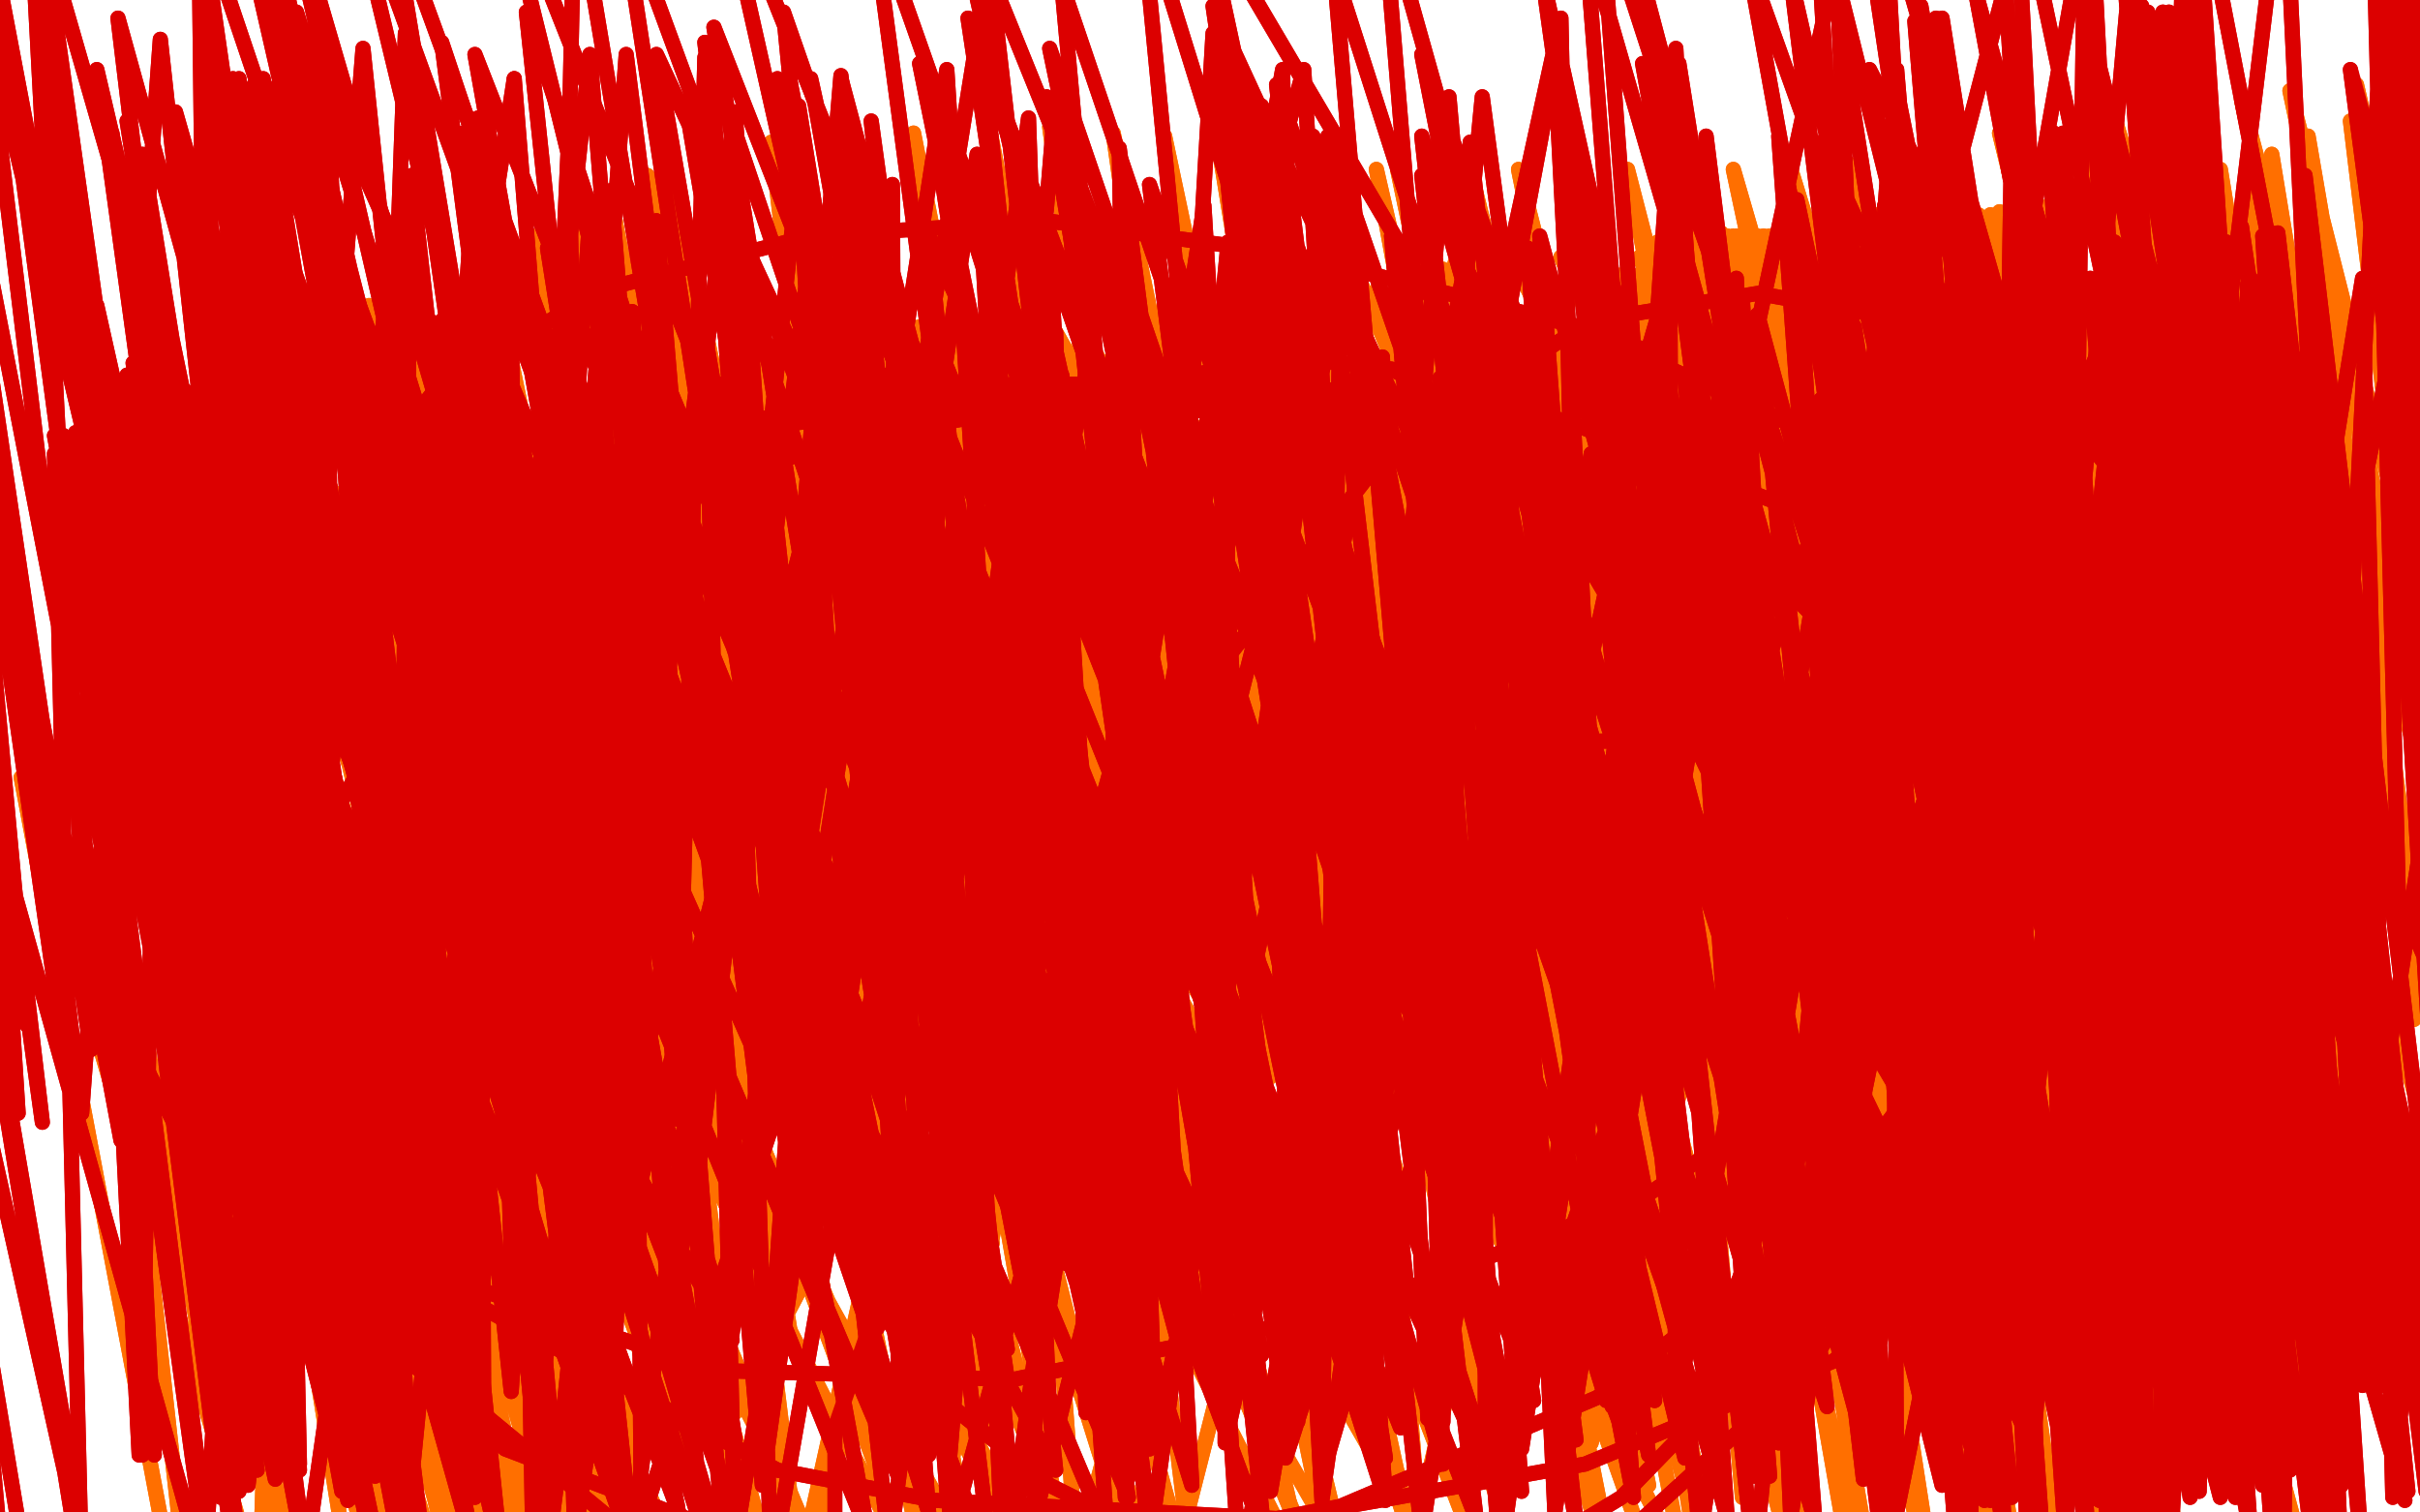 <?xml version="1.0" standalone="no"?>
<!DOCTYPE svg PUBLIC "-//W3C//DTD SVG 1.1//EN"
"http://www.w3.org/Graphics/SVG/1.1/DTD/svg11.dtd">

<svg width="800" height="500" version="1.1" xmlns="http://www.w3.org/2000/svg" xmlns:xlink="http://www.w3.org/1999/xlink" style="stroke-antialiasing: false"><desc>This SVG has been created on https://colorillo.com/</desc><rect x='0' y='0' width='800' height='500' style='fill: rgb(255,255,255); stroke-width:0' /><polyline points="361,243 361,241 361,241 363,238 363,238" style="fill: none; stroke: #ff6f00; stroke-width: 5; stroke-linejoin: round; stroke-linecap: round; stroke-antialiasing: false; stroke-antialias: 0; opacity: 1.0"/>
<polyline points="224,411 217,413 217,413 111,179 111,179 214,413 214,413 110,179 110,179 203,420 108,179 198,418 104,177 191,416 99,177 191,418 96,177 188,422 92,175 191,432 91,175 205,448 91,177 229,470 103,182 264,500 137,196 304,524 188,210 352,545 247,217 404,560 307,214 458,572 371,207 513,578 435,203 569,583 496,200 624,588 555,194 678,590 616,191 732,595 673,188 786,605 727,184 839,610 782,181 890,617 841,175" style="fill: none; stroke: #ff6f00; stroke-width: 5; stroke-linejoin: round; stroke-linecap: round; stroke-antialiasing: false; stroke-antialias: 0; opacity: 1.0"/>
<polyline points="224,411 217,413 217,413 111,179 111,179 214,413 214,413 110,179 203,420 108,179 198,418 104,177 191,416 99,177 191,418 96,177 188,422 92,175 191,432 91,175 205,448 91,177 229,470 103,182 264,500 137,196 304,524 188,210 352,545 247,217 404,560 307,214 458,572 371,207 513,578 435,203 569,583 496,200 624,588 555,194 678,590 616,191 732,595 673,188 786,605 727,184 839,610 782,181 890,617 841,175 912,621 872,172" style="fill: none; stroke: #ff6f00; stroke-width: 5; stroke-linejoin: round; stroke-linecap: round; stroke-antialiasing: false; stroke-antialias: 0; opacity: 1.0"/>
<polyline points="216,392 210,389 210,389 89,172 89,172 212,391 212,391 91,172 91,172 216,394 216,394 92,170 92,170 219,396 219,396 94,170 94,170 219,394 219,394 98,169 98,169 222,392 222,392 103,169 103,169 238,384 113,163 254,373 129,158 262,370 139,156 266,370 146,153 271,373 150,151 276,377 155,151 278,378 157,151 278,378 158,151 281,380 160,153 280,378 162,153 281,378 162,151 281,378 162,151 281,378 163,151 283,378 163,151 285,378 163,150 287,380 163,150 288,380 165,150 290,378 167,150 290,377 169,150 292,377 172,150 295,375 176,148 299,375 181,146 304,373 186,143 309,371 193,139 314,368 198,134 320,366 203,132 327,366 209,129 335,365 216,127 342,363 222,125 349,361 229,124 354,361 235,122 359,361 240,120 365,359 245,120 368,359 250,120 380,361 254,117 389,359 259,111 398,359 266,110 406,359 271,110 413,358 276,110 417,356 281,110 420,356 287,110 424,356 290,110 427,354 295,108 431,354 299,108 434,354 304,108 436,354 306,110 439,356 311,110 443,356 316,111 444,354 321,111 446,352 325,110 446,351 327,110 448,351 330,106 451,349 333,103 460,349 337,101 469,351 339,101 476,351 344,101 486,352 353,101 500,354 363,101 512,359 373,103 521,363 384,103 529,363 392,99 533,361 399,97 540,361 406,97 543,361 410,97 545,359 413,97 547,358 415,99 548,358 417,99 548,359 418,97 548,359 418,97 548,359 420,97 550,359 422,96 552,358 425,96 554,358 432,96 555,354 441,94 557,352 450,94 559,351 455,96 566,349 465,97 571,347 470,97 576,345 472,94 583,344 477,89 595,347 481,87 609,349 486,87 620,349 491,87 628,351 500,85 635,351 507,85 640,351 516,85 642,349 521,85 644,347 528,89 649,347 533,91 653,347 535,91 654,347 538,89 658,347 540,91 661,349 542,85 666,349 548,80 677,351 552,77 682,352 557,75 687,352 562,77 691,352 564,78 692,352 564,77 694,352 564,77 694,354 566,77 694,352 568,77 696,354 569,77 696,352 571,78 698,352 573,78 699,352 574,78 699,352 574,78 701,352 576,78 703,352 578,78 703,352 578,78 705,352 580,78 705,352 581,78 706,352 583,78 708,352 585,78 708,352 587,78 710,352 588,78 710,351 590,78 711,351 592,78 713,351 594,78 713,351 597,77 715,351 600,77 718,351 604,75 718,351 606,75 720,352 607,75 722,352 609,73 722,352 611,73 722,351 614,73 724,351 616,73 724,351 618,71 724,352 620,71 724,352 621,71 724,351 623,71 725,351 628,71 725,351 632,71 725,351 637,71 727,351 642,71 727,351 646,71 727,351 651,71 727,351 654,71 729,351 658,71 729,351 661,70 731,351 665,70 731,349 670,70 732,349 677,68 734,347 682,66 739,347 694,65 741,347 698,65 746,345 706,63 750,345 711,61 753,344 717,59 757,344 722,58 760,345 725,58 763,345 727,58 767,345 729,58 770,345 729,58 772,345 731,58 776,345 734,56 781,344 743,54 788,342 751,51 798,337 763,45 812,330 777,40 828,325 793,35 843,319 805,30 855,318 812,26 864,318 817,23 868,316 821,21 869,314 822,19 869,314 824,19 869,314 824,19 869,313 824,19 869,313 824,19 869,313 824,19 868,311 824,19 866,311 822,19 866,311 822,18 864,311 821,19 864,311 821,19 862,311 819,19 861,313 817,21 861,313 816,21 861,314 810,25 859,314 803,25 857,314 796,26 854,318 790,26 847,323 779,28 833,330 757,30 821,333 741,33 807,337 722,35 791,342 699,39 781,344 687,40 760,349 661,44 737,354 635,51 711,359 611,54 687,365 592,56 665,373 573,56 642,380 555,56 623,385 538,56 604,389 521,54 588,394 502,56 571,399 486,56 547,413 462,56 538,417 455,56 521,417 439,56 496,410 420,54 476,403 403,49 460,399 385,45 441,397 368,44 418,396 347,42 396,397 327,42 372,399 302,44 351,406 278,44 328,411 255,47 299,422 222,56 290,425 214,58 273,432 202,66 261,439 190,73 250,448 176,78 238,456 162,85 235,460 158,87 226,465 146,91 217,472 134,94 209,481 122,101 198,495 108,108 190,503 96,115 183,512 85,122 177,517 75,127 174,521 68,130 170,524 65,134 163,526 59,136 160,528 53,139 153,529 46,144 146,531 39,148 143,534 32,151 137,536 25,156 136,540 21,158 136,540 21,156 136,538 23,158 139,540 23,158 137,538 23,158 137,538 23,158 139,536 23,158 139,536 25,158 139,536 27,156 141,536 27,156 143,536 28,156 146,534 30,156 150,534 33,156 158,533 44,155 188,528 80,150 209,524 103,146 254,515 151,139 304,502 203,132 347,495 254,130 368,495 276,130 427,500 342,132 467,510 384,134 503,522 420,136 536,533 458,141 571,540 495,144 600,545 528,150 623,545 555,150 642,541 581,148 663,538 609,143 682,533 628,139 696,524 644,136 708,510 653,132 710,491 658,129 703,474 658,125 689,458 651,124 654,450 621,122 592,455 557,124 517,470 472,130 437,495 377,137 307,526 233,165 205,552 122,188 160,562 70,195 136,562 44,198 134,560 39,200 144,562 44,198 176,566 77,195 250,571 150,189 342,567 259,181 448,554 379,170 564,533 502,151 679,502 625,125 769,472 727,103 824,455 791,87 843,451 816,80 842,450 817,80 826,453 800,80 763,456 734,89 653,463 621,101 526,477 490,117 392,502 347,139 266,533 221,167 177,562 124,189 125,581 65,205 106,583 44,212 106,581 42,214 143,562 72,207 219,538 141,191 323,519 248,172 437,502 366,158 545,491 477,148 627,484 566,144 663,484 614,143 666,488 623,144 646,489 607,146 576,495 547,162 469,502 444,186 356,515 333,210 261,534 231,231 202,567 165,250 179,588 132,266 181,593 132,273 202,590 146,269 259,571 198,245 356,538 299,210 462,495 406,179 557,448 502,150 620,415 555,134 633,406 568,130 583,403 559,129 432,422 417,136 243,467 207,179 150,510 96,210 85,550 30,240 68,581 7,257 108,602 49,254" style="fill: none; stroke: #ff6f00; stroke-width: 5; stroke-linejoin: round; stroke-linecap: round; stroke-antialiasing: false; stroke-antialias: 0; opacity: 1.0"/>
<polyline points="216,392 210,389 210,389 89,172 89,172 212,391 212,391 91,172 91,172 216,394 216,394 92,170 92,170 219,396 219,396 94,170 94,170 219,394 219,394 98,169 98,169 222,392 222,392 103,169 238,384 113,163 254,373 129,158 262,370 139,156 266,370 146,153 271,373 150,151 276,377 155,151 278,378 157,151 278,378 158,151 281,380 160,153 280,378 162,153 281,378 162,151 281,378 162,151 281,378 163,151 283,378 163,151 285,378 163,150 287,380 163,150 288,380 165,150 290,378 167,150 290,377 169,150 292,377 172,150 295,375 176,148 299,375 181,146 304,373 186,143 309,371 193,139 314,368 198,134 320,366 203,132 327,366 209,129 335,365 216,127 342,363 222,125 349,361 229,124 354,361 235,122 359,361 240,120 365,359 245,120 368,359 250,120 380,361 254,117 389,359 259,111 398,359 266,110 406,359 271,110 413,358 276,110 417,356 281,110 420,356 287,110 424,356 290,110 427,354 295,108 431,354 299,108 434,354 304,108 436,354 306,110 439,356 311,110 443,356 316,111 444,354 321,111 446,352 325,110 446,351 327,110 448,351 330,106 451,349 333,103 460,349 337,101 469,351 339,101 476,351 344,101 486,352 353,101 500,354 363,101 512,359 373,103 521,363 384,103 529,363 392,99 533,361 399,97 540,361 406,97 543,361 410,97 545,359 413,97 547,358 415,99 548,358 417,99 548,359 418,97 548,359 418,97 548,359 420,97 550,359 422,96 552,358 425,96 554,358 432,96 555,354 441,94 557,352 450,94 559,351 455,96 566,349 465,97 571,347 470,97 576,345 472,94 583,344 477,89 595,347 481,87 609,349 486,87 620,349 491,87 628,351 500,85 635,351 507,85 640,351 516,85 642,349 521,85 644,347 528,89 649,347 533,91 653,347 535,91 654,347 538,89 658,347 540,91 661,349 542,85 666,349 548,80 677,351 552,77 682,352 557,75 687,352 562,77 691,352 564,78 692,352 564,77 694,352 564,77 694,354 566,77 694,352 568,77 696,354 569,77 696,352 571,78 698,352 573,78 699,352 574,78 699,352 574,78 701,352 576,78 703,352 578,78 703,352 578,78 705,352 580,78 705,352 581,78 706,352 583,78 708,352 585,78 708,352 587,78 710,352 588,78 710,351 590,78 711,351 592,78 713,351 594,78 713,351 597,77 715,351 600,77 718,351 604,75 718,351 606,75 720,352 607,75 722,352 609,73 722,352 611,73 722,351 614,73 724,351 616,73 724,351 618,71 724,352 620,71 724,352 621,71 724,351 623,71 725,351 628,71 725,351 632,71 725,351 637,71 727,351 642,71 727,351 646,71 727,351 651,71 727,351 654,71 729,351 658,71 729,351 661,70 731,351 665,70 731,349 670,70 732,349 677,68 734,347 682,66 739,347 694,65 741,347 698,65 746,345 706,63 750,345 711,61 753,344 717,59 757,344 722,58 760,345 725,58 763,345 727,58 767,345 729,58 770,345 729,58 772,345 731,58 776,345 734,56 781,344 743,54 788,342 751,51 798,337 763,45 812,330 777,40 828,325 793,35 843,319 805,30 855,318 812,26 864,318 817,23 868,316 821,21 869,314 822,19 869,314 824,19 869,314 824,19 869,313 824,19 869,313 824,19 869,313 824,19 868,311 824,19 866,311 822,19 866,311 822,18 864,311 821,19 864,311 821,19 862,311 819,19 861,313 817,21 861,313 816,21 861,314 810,25 859,314 803,25 857,314 796,26 854,318 790,26 847,323 779,28 833,330 757,30 821,333 741,33 807,337 722,35 791,342 699,39 781,344 687,40 760,349 661,44 737,354 635,51 711,359 611,54 687,365 592,56 665,373 573,56 642,380 555,56 623,385 538,56 604,389 521,54 588,394 502,56 571,399 486,56 547,413 462,56 538,417 455,56 521,417 439,56 496,410 420,54 476,403 403,49 460,399 385,45 441,397 368,44 418,396 347,42 396,397 327,42 372,399 302,44 351,406 278,44 328,411 255,47 299,422 222,56 290,425 214,58 273,432 202,66 261,439 190,73 250,448 176,78 238,456 162,85 235,460 158,87 226,465 146,91 217,472 134,94 209,481 122,101 198,495 108,108 190,503 96,115 183,512 85,122 177,517 75,127 174,521 68,130 170,524 65,134 163,526 59,136 160,528 53,139 153,529 46,144 146,531 39,148 143,534 32,151 137,536 25,156 136,540 21,158 136,540 21,156 136,538 23,158 139,540 23,158 137,538 23,158 137,538 23,158 139,536 23,158 139,536 25,158 139,536 27,156 141,536 27,156 143,536 28,156 146,534 30,156 150,534 33,156 158,533 44,155 188,528 80,150 209,524 103,146 254,515 151,139 304,502 203,132 347,495 254,130 368,495 276,130 427,500 342,132 467,510 384,134 503,522 420,136 536,533 458,141 571,540 495,144 600,545 528,150 623,545 555,150 642,541 581,148 663,538 609,143 682,533 628,139 696,524 644,136 708,510 653,132 710,491 658,129 703,474 658,125 689,458 651,124 654,450 621,122 592,455 557,124 517,470 472,130 437,495 377,137 307,526 233,165 205,552 122,188 160,562 70,195 136,562 44,198 134,560 39,200 144,562 44,198 176,566 77,195 250,571 150,189 342,567 259,181 448,554 379,170 564,533 502,151 679,502 625,125 769,472 727,103 824,455 791,87 843,451 816,80 842,450 817,80 826,453 800,80 763,456 734,89 653,463 621,101 526,477 490,117 392,502 347,139 266,533 221,167 177,562 124,189 125,581 65,205 106,583 44,212 106,581 42,214 143,562 72,207 219,538 141,191 323,519 248,172 437,502 366,158 545,491 477,148 627,484 566,144 663,484 614,143 666,488 623,144 646,489 607,146 576,495 547,162 469,502 444,186 356,515 333,210 261,534 231,231 202,567 165,250 179,588 132,266 181,593 132,273 202,590 146,269 259,571 198,245 356,538 299,210 462,495 406,179 557,448 502,150 620,415 555,134 633,406 568,130 583,403 559,129 432,422 417,136 243,467 207,179 150,510 96,210 85,550 30,240 68,581 7,257 108,602 49,254 212,566 163,205" style="fill: none; stroke: #ff6f00; stroke-width: 5; stroke-linejoin: round; stroke-linecap: round; stroke-antialiasing: false; stroke-antialias: 0; opacity: 1.0"/>
<polyline points="148,434 146,434 146,434 47,162 47,162 148,434 148,434 51,162 51,162 158,439 158,439 56,162 56,162 174,443 174,443 66,158 66,158 190,444 190,444 79,156 79,156 242,443 150,141 276,444 207,130 302,444 238,127 333,446 283,124 368,450 323,122 398,451 351,124 408,453 361,122 431,456 382,124 453,462 406,124 496,472 453,124 521,476 476,125 545,481 500,127 569,484 526,129 594,486 552,130 642,491 606,132 665,495 628,134 685,495 649,132 705,495 672,130 724,495 694,130 748,491 722,129 753,489 731,125 757,486 736,124 753,481 734,125 748,474 729,125 727,453 711,124 694,451 675,120 635,453 613,117 555,462 542,115 425,482 424,106 314,508 309,106 243,510 233,106 181,514 160,104 101,515 49,110 77,512 23,111 79,510 25,111 99,505 47,106 157,495 96,94 243,476 181,82 333,456 276,71 429,451 380,61 514,453 470,58 670,474 647,70 739,495 717,85 769,505 744,92 781,517 753,99 772,515 746,99 751,507 722,103 703,498 661,117 616,489 574,127 517,488 481,132 420,493 385,134 335,500 302,134 252,491 221,130 184,489 150,127 132,488 91,122 99,484 53,120 91,482 44,120 91,484 42,124 94,486 46,125 113,493 68,124 165,508 125,122 240,517 205,125 366,507 340,127 458,496 434,125 503,493 477,124 585,488 557,124 647,488 620,125 703,495 675,130 744,507 718,134 765,515 750,139 774,517 758,141 755,514 741,141 711,512 698,143 647,514 618,148 562,508 526,150 470,507 431,151 380,510 342,150 294,512 254,150 209,510 170,148 134,510 89,148 68,514 18,150 27,521 -32,158 2,531 -50,165 2,531 -50,167 11,533 -50,167 32,534 -31,167 72,536 25,163 143,536 96,156 236,531 188,150 328,519 283,144 418,508 380,137 498,502 470,132 571,502 545,130 625,503 602,132 663,510 639,136 691,517 665,150 703,524 677,158 705,528 680,160 698,526 675,162 684,526 659,165 651,524 614,172 580,517 543,181 496,515 469,182 410,521 387,179 332,526 316,169 255,519 243,158 190,508 179,150 120,493 101,137 96,482 72,132 91,481 65,130 91,481 61,129 99,486 65,129 120,493 77,130 163,503 111,129 233,508 190,122 307,500 278,115 394,491 373,113 477,484 467,110 557,482 548,108 618,479 613,108 673,482 666,110 724,491 713,111 755,496 748,115 767,500 762,118 772,505 763,122 767,507 757,125 751,507 739,129 718,503 698,136 656,496 628,137 580,488 557,136 503,479 486,127 429,470 415,118 359,467 349,110 299,467 278,104 238,469 209,103 193,481 146,106 155,495 94,111 131,505 58,120 122,507 44,127 125,512 44,129 134,515 49,129 158,517 73,125 210,515 131,120 287,507 214,111 373,495 306,104 458,482 398,96 536,472 483,89 604,465 557,84 661,460 616,84 715,458 668,85 757,456 715,89 788,458 750,92 802,460 762,92 803,460 763,92 800,460 762,92 781,458 743,94 736,456 701,104 663,460 628,115 569,465 547,120 472,469 457,118 382,476 370,122 307,481 292,124 236,479 216,127 177,479 143,132 131,484 80,137 99,486 39,143 85,486 21,144 82,486 18,144 91,489 25,143 115,496 42,141 163,500 80,137 224,498 146,132 297,488 233,127 380,479 325,122 463,472 418,115 547,463 505,110 614,453 581,104 672,444 642,96 720,443 691,92 751,441 724,89 763,441 736,89 765,443 736,91 757,441 729,92 736,437 710,96 691,436 659,104 618,437 581,108 529,430 502,106 444,425 418,99 370,422 344,87 299,415 269,73 229,403 202,63 174,396 136,58 131,391 80,56 101,385 47,51 91,382 37,44 89,380 35,40 96,382 42,40 113,384 58,37 157,384 92,28 222,382 157,18 295,371 236,9 373,359 320,6 453,356 401,2 559,345 510,-7 588,344 542,-10 635,342 592,-7 672,344 620,-5 691,347 635,2 696,349 642,6 692,347 640,6 684,344 633,7 661,345 609,13 607,349 555,21 533,354 490,32 458,363 417,35 385,368 349,32 321,370 278,25 250,359 207,18 183,352 134,11 122,347 66,-3 70,347 11,-13 30,347 -24,-19 9,339 -34,-19 9,337 -31,-17 20,339 -24,-17 46,344 -3,-20 66,344 14,-24 120,344 66,-29 191,342 129,-31 261,332 205,-33 335,321 288,-31 411,319 377,-33 486,318 457,-33 555,316 529,-33 642,316 623,-33 727,330 701,-26 751,340 727,-26 746,337 722,-27 711,340 689,-13 684,340 663,-5 571,347 554,16 531,349 514,21 451,359 431,23 335,371 313,23 259,370 233,19 224,370 195,18 157,370 120,16 92,370 53,13 27,368 -17,9 6,368 -36,9 6,368 -36,9 14,371 -29,9 40,377 -5,6 84,380 39,6 143,382 98,4 214,382 174,4 295,375 259,4 385,366 351,-5 472,352 441,-10 552,337 524,-22 621,314 600,-36 684,302 666,-46 739,300 725,-50 793,302 784,-50 803,304 795,-50 816,309 803,-50 814,311 800,-50 803,311 790,-50 772,311 755,-48 710,326 691,-36 623,349 607,-13 524,373 516,6 431,396 424,23 353,418 340,39 287,436 264,56 222,444 195,71 169,460 129,87 82,491 32,115 75,495 25,115 73,495 25,115 79,493 32,113 132,488 87,101 200,482 155,94 314,469 274,87 403,463 368,85 446,463 415,85 531,463 505,82 717,463 699,80 862,456 854,78 888,456 885,80 899,460 894,82 899,463 892,84 883,463 874,87 845,463 828,99 772,463 751,110" style="fill: none; stroke: #dc0000; stroke-width: 5; stroke-linejoin: round; stroke-linecap: round; stroke-antialiasing: false; stroke-antialias: 0; opacity: 1.0"/>
<polyline points="72,19 198,415 146,14 280,415 233,14 368,415 325,21 465,425 422,28 557,434 517,39 632,436 602,47 788,458 762,58 810,460 786,61 835,458 814,65 840,458 822,66 836,456 819,68 817,453 800,70 720,458 706,84" style="fill: none; stroke: #dc0000; stroke-width: 5; stroke-linejoin: round; stroke-linecap: round; stroke-antialiasing: false; stroke-antialias: 0; opacity: 1.0"/>
<polyline points="170,26 113,394 70,19 68,392 20,21 63,394 13,21 66,397 16,23 84,401 32,23 122,408 72,19" style="fill: none; stroke: #dc0000; stroke-width: 5; stroke-linejoin: round; stroke-linecap: round; stroke-antialiasing: false; stroke-antialias: 0; opacity: 1.0"/>
<polyline points="751,110 691,465 668,108 597,456 576,99 505,444 484,89 420,434 398,68 344,424 323,51 269,410 243,37 200,399 170,26" style="fill: none; stroke: #dc0000; stroke-width: 5; stroke-linejoin: round; stroke-linecap: round; stroke-antialiasing: false; stroke-antialias: 0; opacity: 1.0"/>
<polyline points="706,84 554,477 552,91 437,488 443,99 342,502 344,103 212,503 209,108 176,502 169,108 118,495 103,108 73,486 53,108 47,481 28,104 46,481 27,103 51,481 32,101 117,481 70,94 184,486 129,85 349,486 307,78 495,493 460,78 540,495 509,78 621,495 594,80 694,496 665,78 755,498 731,78 821,493 809,77 850,491 840,78 862,493 852,80 862,493 852,80 857,493 848,82 840,493 829,84 791,495 781,92 715,500 708,99 627,500 625,101 491,489 491,91 405,477 406,80 368,474 368,73 297,467 295,61 196,453 188,45 170,450 158,39 131,444 108,32 111,441 84,28 103,437 77,26 106,437 79,26 120,439 87,26 155,441 105,23 290,439 217,18 417,448 346,32 507,463 439,45 588,477 522,58 654,486 594,66 684,489 623,68 734,495 673,70 795,496 741,75 803,495 751,77 802,493 753,77 796,493 748,78 774,491 736,80 727,493 705,85" style="fill: none; stroke: #dc0000; stroke-width: 5; stroke-linejoin: round; stroke-linecap: round; stroke-antialiasing: false; stroke-antialias: 0; opacity: 1.0"/>
<polyline points="217,73 202,484 158,68 160,486 108,63 136,488 73,58 124,488 59,56 131,486 65,54" style="fill: none; stroke: #dc0000; stroke-width: 5; stroke-linejoin: round; stroke-linecap: round; stroke-antialiasing: false; stroke-antialias: 0; opacity: 1.0"/>
<polyline points="705,85 670,503 649,91 592,502 574,92 514,500 495,91 437,496 415,89 372,495 347,84 313,493 281,78 252,486 217,73" style="fill: none; stroke: #dc0000; stroke-width: 5; stroke-linejoin: round; stroke-linecap: round; stroke-antialiasing: false; stroke-antialias: 0; opacity: 1.0"/>
<polyline points="65,54 162,486 84,52 238,488 153,44 304,489 228,42 379,493 309,44 488,502 434,45 521,503 470,45 600,503 564,45 621,502 588,45 675,505 642,45 701,507 668,44 708,505 677,44 711,503 682,44 708,500 682,44 703,500 679,44 689,498 665,44 658,496 625,44 592,484 554,42 517,463 479,32 444,443 401,11 377,422 327,-12 262,391 190,-39 181,375 84,-50 176,375 79,-50 172,375 75,-50 177,377 80,-50 190,378 91,-50 217,382 113,-50 269,380 163,-50 332,377 236,-50 408,380 314,-41 488,389 398,-29 653,404 578,-12 731,417 653,-3 770,422 689,2 795,424 710,4 798,424 717,4 796,424 715,4 781,424 708,2 767,425 703,4 663,450 627,23 595,460 552,39 533,465 486,47 477,470 425,51 425,472 370,49 377,470 327,45 347,467 288,40 333,462 264,35 327,456 257,30 328,455 257,26 332,455 261,26 344,455 268,26 363,456 278,26 392,453 304,21 437,448 347,16 491,437 405,14 550,425 470,18 614,418 543,21 684,422 618,23 833,448 777,23" style="fill: none; stroke: #dc0000; stroke-width: 5; stroke-linejoin: round; stroke-linecap: round; stroke-antialiasing: false; stroke-antialias: 0; opacity: 1.0"/>
<polyline points="148,434 146,434 146,434 47,162 47,162 148,434 148,434 51,162 51,162 158,439 158,439 56,162 56,162 174,443 174,443 66,158 66,158 190,444 190,444 79,156 242,443 150,141 276,444 207,130 302,444 238,127 333,446 283,124 368,450 323,122 398,451 351,124 408,453 361,122 431,456 382,124 453,462 406,124 496,472 453,124 521,476 476,125 545,481 500,127 569,484 526,129 594,486 552,130 642,491 606,132 665,495 628,134 685,495 649,132 705,495 672,130 724,495 694,130 748,491 722,129 753,489 731,125 757,486 736,124 753,481 734,125 748,474 729,125 727,453 711,124 694,451 675,120 635,453 613,117 555,462 542,115 425,482 424,106 314,508 309,106 243,510 233,106 181,514 160,104 101,515 49,110 77,512 23,111 79,510 25,111 99,505 47,106 157,495 96,94 243,476 181,82 333,456 276,71 429,451 380,61 514,453 470,58 670,474 647,70 739,495 717,85 769,505 744,92 781,517 753,99 772,515 746,99 751,507 722,103 703,498 661,117 616,489 574,127 517,488 481,132 420,493 385,134 335,500 302,134 252,491 221,130 184,489 150,127 132,488 91,122 99,484 53,120 91,482 44,120 91,484 42,124 94,486 46,125 113,493 68,124 165,508 125,122 240,517 205,125 366,507 340,127 458,496 434,125 503,493 477,124 585,488 557,124 647,488 620,125 703,495 675,130 744,507 718,134 765,515 750,139 774,517 758,141 755,514 741,141 711,512 698,143 647,514 618,148 562,508 526,150 470,507 431,151 380,510 342,150 294,512 254,150 209,510 170,148 134,510 89,148 68,514 18,150 27,521 -32,158 2,531 -50,165 2,531 -50,167 11,533 -50,167 32,534 -31,167 72,536 25,163 143,536 96,156 236,531 188,150 328,519 283,144 418,508 380,137 498,502 470,132 571,502 545,130 625,503 602,132 663,510 639,136 691,517 665,150 703,524 677,158 705,528 680,160 698,526 675,162 684,526 659,165 651,524 614,172 580,517 543,181 496,515 469,182 410,521 387,179 332,526 316,169 255,519 243,158 190,508 179,150 120,493 101,137 96,482 72,132 91,481 65,130 91,481 61,129 99,486 65,129 120,493 77,130 163,503 111,129 233,508 190,122 307,500 278,115 394,491 373,113 477,484 467,110 557,482 548,108 618,479 613,108 673,482 666,110 724,491 713,111 755,496 748,115 767,500 762,118 772,505 763,122 767,507 757,125 751,507 739,129 718,503 698,136 656,496 628,137 580,488 557,136 503,479 486,127 429,470 415,118 359,467 349,110 299,467 278,104 238,469 209,103 193,481 146,106 155,495 94,111 131,505 58,120 122,507 44,127 125,512 44,129 134,515 49,129 158,517 73,125 210,515 131,120 287,507 214,111 373,495 306,104 458,482 398,96 536,472 483,89 604,465 557,84 661,460 616,84 715,458 668,85 757,456 715,89 788,458 750,92 802,460 762,92 803,460 763,92 800,460 762,92 781,458 743,94 736,456 701,104 663,460 628,115 569,465 547,120 472,469 457,118 382,476 370,122 307,481 292,124 236,479 216,127 177,479 143,132 131,484 80,137 99,486 39,143 85,486 21,144 82,486 18,144 91,489 25,143 115,496 42,141 163,500 80,137 224,498 146,132 297,488 233,127 380,479 325,122 463,472 418,115 547,463 505,110 614,453 581,104 672,444 642,96 720,443 691,92 751,441 724,89 763,441 736,89 765,443 736,91 757,441 729,92 736,437 710,96 691,436 659,104 618,437 581,108 529,430 502,106 444,425 418,99 370,422 344,87 299,415 269,73 229,403 202,63 174,396 136,58 131,391 80,56 101,385 47,51 91,382 37,44 89,380 35,40 96,382 42,40 113,384 58,37 157,384 92,28 222,382 157,18 295,371 236,9 373,359 320,6 453,356 401,2 559,345 510,-7 588,344 542,-10 635,342 592,-7 672,344 620,-5 691,347 635,2 696,349 642,6 692,347 640,6 684,344 633,7 661,345 609,13 607,349 555,21 533,354 490,32 458,363 417,35 385,368 349,32 321,370 278,25 250,359 207,18 183,352 134,11 122,347 66,-3 70,347 11,-13 30,347 -24,-19 9,339 -34,-19 9,337 -31,-17 20,339 -24,-17 46,344 -3,-20 66,344 14,-24 120,344 66,-29 191,342 129,-31 261,332 205,-33 335,321 288,-31 411,319 377,-33 486,318 457,-33 555,316 529,-33 642,316 623,-33 727,330 701,-26 751,340 727,-26 746,337 722,-27 711,340 689,-13 684,340 663,-5 571,347 554,16 531,349 514,21 451,359 431,23 335,371 313,23 259,370 233,19 224,370 195,18 157,370 120,16 92,370 53,13 27,368 -17,9 6,368 -36,9 6,368 -36,9 14,371 -29,9 40,377 -5,6 84,380 39,6 143,382 98,4 214,382 174,4 295,375 259,4 385,366 351,-5 472,352 441,-10 552,337 524,-22 621,314 600,-36 684,302 666,-46 739,300 725,-50 793,302 784,-50 803,304 795,-50 816,309 803,-50 814,311 800,-50 803,311 790,-50 772,311 755,-48 710,326 691,-36 623,349 607,-13 524,373 516,6 431,396 424,23 353,418 340,39 287,436 264,56 222,444 195,71 169,460 129,87 82,491 32,115 75,495 25,115 73,495 25,115 79,493 32,113 132,488 87,101 200,482 155,94 314,469 274,87 403,463 368,85 446,463 415,85 531,463 505,82 717,463 699,80 862,456 854,78 888,456 885,80 899,460 894,82 899,463 892,84 883,463 874,87 845,463 828,99 772,463 751,110 691,465 668,108 597,456 576,99 505,444 484,89 420,434 398,68 344,424 323,51 269,410 243,37 200,399 170,26 113,394 70,19 68,392 20,21 63,394 13,21 66,397 16,23 84,401 32,23 122,408 72,19 198,415 146,14 280,415 233,14 368,415 325,21 465,425 422,28 557,434 517,39 632,436 602,47 788,458 762,58 810,460 786,61 835,458 814,65 840,458 822,66 836,456 819,68 817,453 800,70 720,458 706,84 554,477 552,91 437,488 443,99 342,502 344,103 212,503 209,108 176,502 169,108 118,495 103,108 73,486 53,108 47,481 28,104 46,481 27,103 51,481 32,101 117,481 70,94 184,486 129,85 349,486 307,78 495,493 460,78 540,495 509,78 621,495 594,80 694,496 665,78 755,498 731,78 821,493 809,77 850,491 840,78 862,493 852,80 862,493 852,80 857,493 848,82 840,493 829,84 791,495 781,92 715,500 708,99 627,500 625,101 491,489 491,91 405,477 406,80 368,474 368,73 297,467 295,61 196,453 188,45 170,450 158,39 131,444 108,32 111,441 84,28 103,437 77,26 106,437 79,26 120,439 87,26 155,441 105,23 290,439 217,18 417,448 346,32 507,463 439,45 588,477 522,58 654,486 594,66 684,489 623,68 734,495 673,70 795,496 741,75 803,495 751,77 802,493 753,77 796,493 748,78 774,491 736,80 727,493 705,85 670,503 649,91 592,502 574,92 514,500 495,91 437,496 415,89 372,495 347,84 313,493 281,78 252,486 217,73 202,484 158,68 160,486 108,63 136,488 73,58 124,488 59,56 131,486 65,54 162,486 84,52 238,488 153,44 304,489 228,42 379,493 309,44 488,502 434,45 521,503 470,45 600,503 564,45 621,502 588,45 675,505 642,45 701,507 668,44 708,505 677,44 711,503 682,44 708,500 682,44 703,500 679,44 689,498 665,44 658,496 625,44 592,484 554,42 517,463 479,32 444,443 401,11 377,422 327,-12 262,391 190,-39 181,375 84,-50 176,375 79,-50 172,375 75,-50 177,377 80,-50 190,378 91,-50 217,382 113,-50 269,380 163,-50 332,377 236,-50 408,380 314,-41 488,389 398,-29 653,404 578,-12 731,417 653,-3 770,422 689,2 795,424 710,4 798,424 717,4 796,424 715,4 781,424 708,2 767,425 703,4 663,450 627,23 595,460 552,39 533,465 486,47 477,470 425,51 425,472 370,49 377,470 327,45 347,467 288,40 333,462 264,35 327,456 257,30 328,455 257,26 332,455 261,26 344,455 268,26 363,456 278,26 392,453 304,21 437,448 347,16 491,437 405,14 550,425 470,18 614,418 543,21 684,422 618,23 833,448 777,23 897,460 848,25 946,479 906,21" style="fill: none; stroke: #dc0000; stroke-width: 5; stroke-linejoin: round; stroke-linecap: round; stroke-antialiasing: false; stroke-antialias: 0; opacity: 1.0"/>
<polyline points="555,247 545,245 545,245 521,245 521,245 493,248 493,248 457,254 457,254 420,262 420,262 359,281 359,281 321,306 288,337 278,361 276,391 287,427 311,462 347,491 389,512 431,524 469,526 503,515 536,495 568,462 592,420 611,373 618,328 614,283 597,243 573,205 540,165 460,122 425,118 269,148 196,179 139,221 105,278 96,339 146,456 209,508 281,545 370,557 462,540 542,503 597,453 635,396 658,342 656,288 635,240 587,191 505,156 408,136 309,134 214,146 131,172 35,266 33,323 61,378 257,486 309,496 422,502 524,484 606,450 663,406 699,358 715,307 708,255 677,202 613,150 522,108 427,84 346,73 268,78 198,96 143,130 99,186 73,257 73,344 105,422 167,479 248,510 344,517 443,498 528,462 595,410 639,351 659,295 661,248 640,207 595,169 517,139 425,127 335,127 247,139 176,156 120,181 84,219 70,269 73,325 99,382 155,425 235,453 335,456 444,434 543,396 616,347 666,300 698,259 711,226 713,195 703,162 677,130 632,106 581,97 526,106 458,150 382,248 313,365" style="fill: none; stroke: #dc0000; stroke-width: 5; stroke-linejoin: round; stroke-linecap: round; stroke-antialiasing: false; stroke-antialias: 0; opacity: 1.0"/>
<polyline points="555,247 545,245 545,245 521,245 521,245 493,248 493,248 457,254 457,254 420,262 420,262 359,281 321,306 288,337 278,361 276,391 287,427 311,462 347,491 389,512 431,524 469,526 503,515 536,495 568,462 592,420 611,373 618,328 614,283 597,243 573,205 540,165 460,122 425,118 269,148 196,179 139,221 105,278 96,339 146,456 209,508 281,545 370,557 462,540 542,503 597,453 635,396 658,342 656,288 635,240 587,191 505,156 408,136 309,134 214,146 131,172 35,266 33,323 61,378 257,486 309,496 422,502 524,484 606,450 663,406 699,358 715,307 708,255 677,202 613,150 522,108 427,84 346,73 268,78 198,96 143,130 99,186 73,257 73,344 105,422 167,479 248,510 344,517 443,498 528,462 595,410 639,351 659,295 661,248 640,207 595,169 517,139 425,127 335,127 247,139 176,156 120,181 84,219 70,269 73,325 99,382 155,425 235,453 335,456 444,434 543,396 616,347 666,300 698,259 711,226 713,195 703,162 677,130 632,106 581,97 526,106 458,150 382,248 313,365 276,472 276,569 321,663" style="fill: none; stroke: #dc0000; stroke-width: 5; stroke-linejoin: round; stroke-linecap: round; stroke-antialiasing: false; stroke-antialias: 0; opacity: 1.0"/>
</svg>
